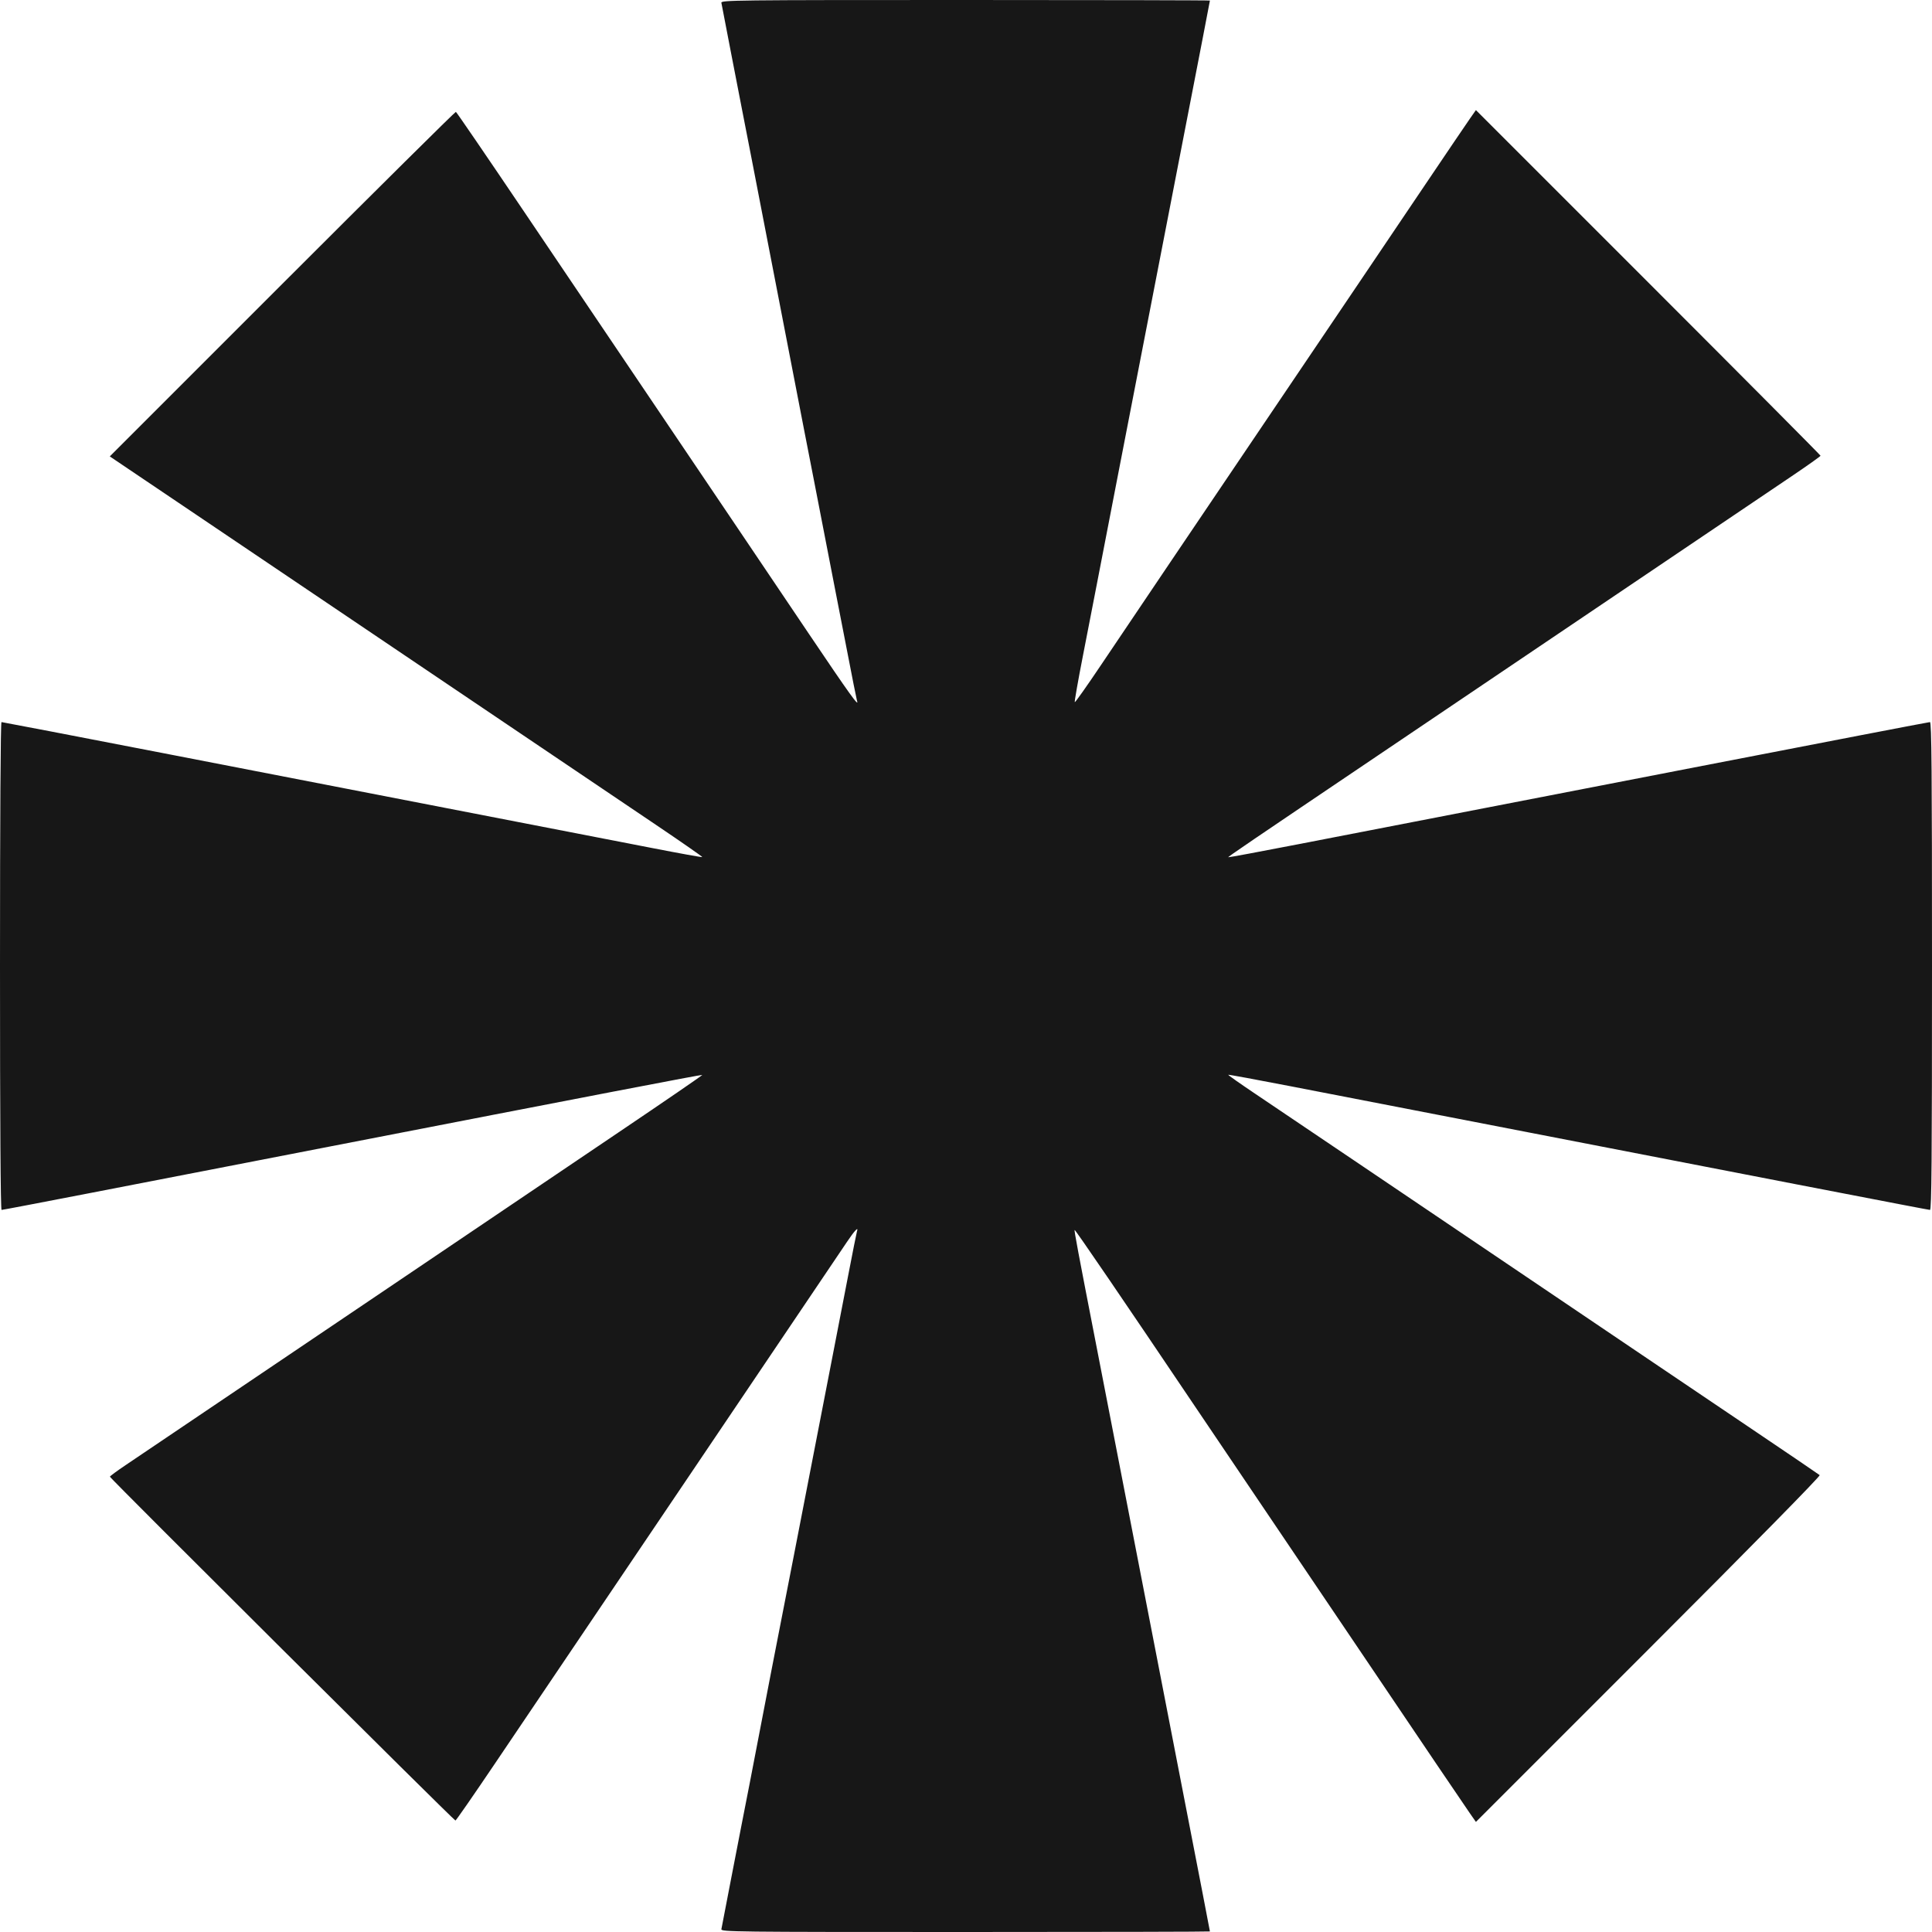 <svg width="430" height="430" viewBox="0 0 430 430" fill="none" xmlns="http://www.w3.org/2000/svg">
<g clip-path="url(#clip0_2_109)">
<path fill-rule="evenodd" clip-rule="evenodd" d="M160.558 0.629C160.634 0.975 161.593 5.95 162.688 11.685C163.784 17.419 164.835 22.839 165.024 23.729C165.212 24.619 166.269 30.039 167.371 35.773C170.055 49.731 173.337 66.691 175.268 76.58C176.137 81.029 177.751 89.362 178.854 95.096C179.957 100.831 181.014 106.251 181.203 107.14C181.391 108.03 182.443 113.45 183.54 119.185C184.636 124.919 185.687 130.339 185.876 131.229C186.064 132.119 187.199 137.943 188.398 144.172C189.596 150.401 190.647 155.7 190.733 155.947C191.306 157.6 189.165 154.622 179.94 140.933C174.209 132.428 166.767 121.386 163.404 116.395C160.041 111.404 151.553 98.826 144.543 88.445C137.532 78.063 125.03 59.538 116.759 47.278C108.488 35.018 101.606 24.947 101.464 24.898C101.323 24.848 83.933 42.082 62.821 63.195L24.435 101.582L38.374 110.981C46.039 116.15 60.159 125.674 69.749 132.145C95.671 149.636 133.93 175.447 145.902 183.52C151.698 187.429 156.381 190.687 156.308 190.76C156.234 190.834 151.249 189.933 145.23 188.76C134.645 186.696 116.56 183.187 37.813 167.915C17.381 163.953 0.515 160.711 0.332 160.711C0.13 160.711 0 182.009 0 215C0 249.796 0.125 269.289 0.348 269.289C0.54 269.289 9.479 267.585 20.212 265.502C30.946 263.42 44.663 260.758 50.694 259.588C56.725 258.418 66.271 256.565 71.906 255.47C131.041 243.977 156.207 239.139 156.311 239.243C156.379 239.311 147.973 245.076 137.63 252.054C120.911 263.335 112.574 268.964 86.288 286.726C75.545 293.984 31.908 323.433 27.966 326.083C26.046 327.375 24.468 328.538 24.461 328.667C24.445 328.968 101.047 405.192 101.366 405.192C101.497 405.192 105.45 399.489 110.151 392.519C119.382 378.83 146.136 339.197 153.045 328.976C159.372 319.614 186.366 279.601 188.511 276.402C190.206 273.875 191.131 272.898 190.734 274.053C190.65 274.3 189.756 278.79 188.748 284.03C187.741 289.27 186.205 297.198 185.336 301.647C183.3 312.065 179.71 330.561 176.718 346.049C175.419 352.773 174.202 359.001 174.014 359.891C173.826 360.781 172.77 366.201 171.667 371.936C167.358 394.35 165.351 404.72 165.023 406.271C164.835 407.161 163.784 412.581 162.688 418.315C161.593 424.05 160.634 429.025 160.558 429.371C160.426 429.968 163.198 430 214.854 430C244.793 430 269.289 429.945 269.289 429.877C269.289 429.809 268.553 425.967 267.653 421.338C266.753 416.71 265.548 410.495 264.975 407.529C264.402 404.563 263.351 399.143 262.638 395.485C261.925 391.827 260.874 386.407 260.301 383.441C259.728 380.474 258.677 375.055 257.964 371.396C257.251 367.738 256.2 362.318 255.627 359.352C255.054 356.386 254.003 350.966 253.29 347.308C252.578 343.649 251.526 338.229 250.953 335.263C250.38 332.297 249.344 326.958 248.65 323.399C247.956 319.839 246.967 314.743 246.451 312.074C245.936 309.404 244.884 303.984 244.114 300.029C239.9 278.392 239.052 273.879 239.18 273.752C239.304 273.627 250.392 289.883 266.233 313.414C269.199 317.82 277.693 330.404 285.109 341.377C292.524 352.35 301.182 365.171 304.348 369.868C316.678 388.158 325.944 401.858 327.188 403.636L328.489 405.496L366.922 367.063C390.4 343.583 405.217 328.507 405.003 328.316C404.811 328.144 397.615 323.259 389.013 317.46C380.412 311.662 370.947 305.274 367.981 303.265C365.015 301.257 352.314 292.677 339.758 284.199C327.201 275.722 309.889 264.031 301.288 258.22C292.686 252.41 282.858 245.781 279.447 243.49C276.037 241.2 273.3 239.273 273.364 239.209C273.428 239.145 279.696 240.299 287.294 241.773C397.637 263.189 429.173 269.289 429.551 269.289C429.908 269.289 430 258.192 430 215C430 171.651 429.909 160.711 429.548 160.711C429.3 160.711 405.719 165.247 377.146 170.792C348.574 176.337 320.585 181.766 314.95 182.857C309.314 183.948 297.677 186.205 289.089 187.872C280.502 189.539 273.427 190.855 273.369 190.796C273.273 190.701 277.99 187.493 306.771 168.079C319.087 159.772 388.295 113.064 398.811 105.962C402.32 103.592 405.192 101.553 405.192 101.431C405.192 101.309 387.934 83.951 366.841 62.857L328.489 24.504L327.151 26.415C326.415 27.466 321.792 34.289 316.88 41.577C311.967 48.865 305.68 58.185 302.91 62.288C300.139 66.391 291.643 78.972 284.03 90.245C276.417 101.519 265.79 117.253 260.415 125.211C255.04 133.168 248.109 143.452 245.013 148.065C241.917 152.678 239.306 156.374 239.211 156.279C239.115 156.183 239.934 151.519 241.031 145.914C242.127 140.309 243.514 133.175 244.113 130.061C245.62 122.217 247.091 114.609 248.616 106.781C249.329 103.123 250.38 97.703 250.953 94.737C251.526 91.77 252.578 86.35 253.29 82.692C254.003 79.034 255.054 73.614 255.627 70.648C256.2 67.682 257.251 62.262 257.964 58.604C258.677 54.945 259.728 49.526 260.301 46.559C260.874 43.593 261.925 38.173 262.638 34.515C263.351 30.857 264.402 25.437 264.975 22.471C265.548 19.505 266.753 13.29 267.653 8.662C268.553 4.033 269.289 0.191 269.289 0.123C269.289 0.055 244.793 0 214.854 0C163.198 0 160.426 0.032 160.558 0.629Z" fill="#171717"/>
</g>
<defs>
<clipPath id="clip0_2_109">
<rect width="430" height="430" fill="white"/>
</clipPath>
</defs>
</svg>
